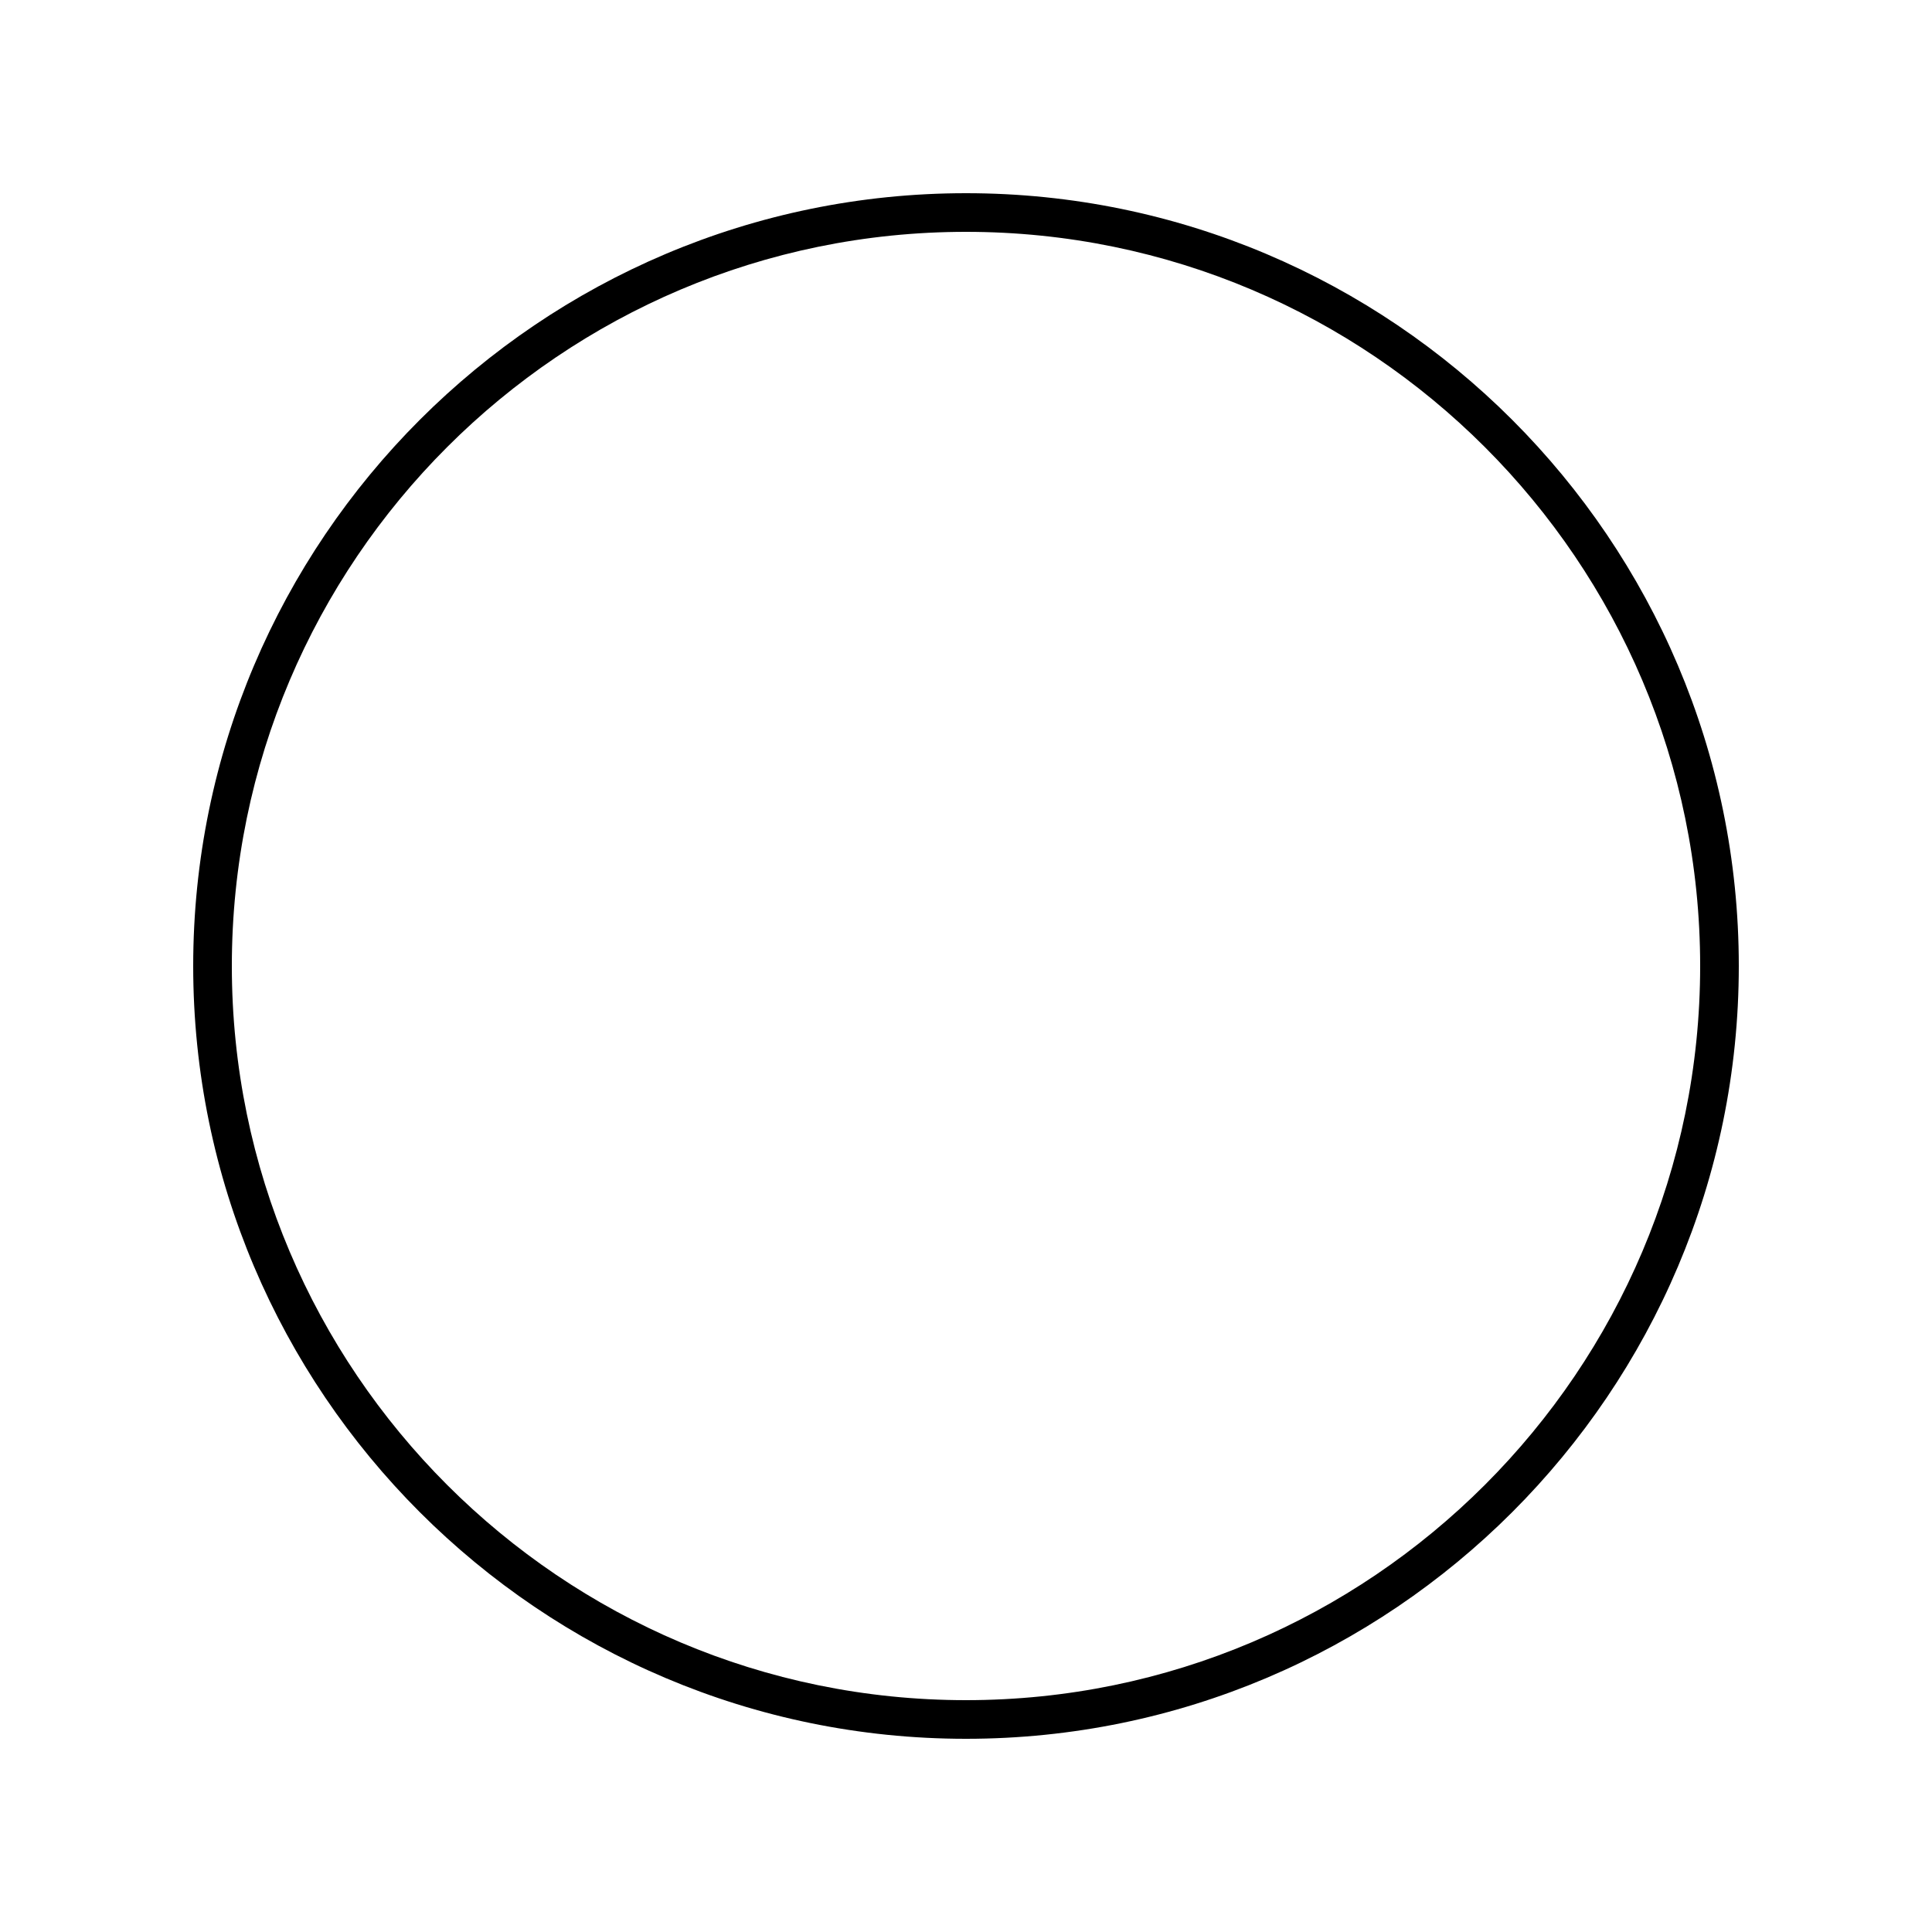 <?xml version="1.0" encoding="UTF-8"?>
<svg width="100pt" height="100pt" version="1.1" viewBox="0 0 100 100" xmlns="http://www.w3.org/2000/svg">
 <path d="m50 90c22.055 0 40-17.945 40-40s-17.945-40-40-40-40 17.945-40 40 17.945 40 40 40zm0-78c20.953 0 38 17.047 38 38s-17.047 38-38 38-38-17.047-38-38 17.047-38 38-38z"/>
</svg>
